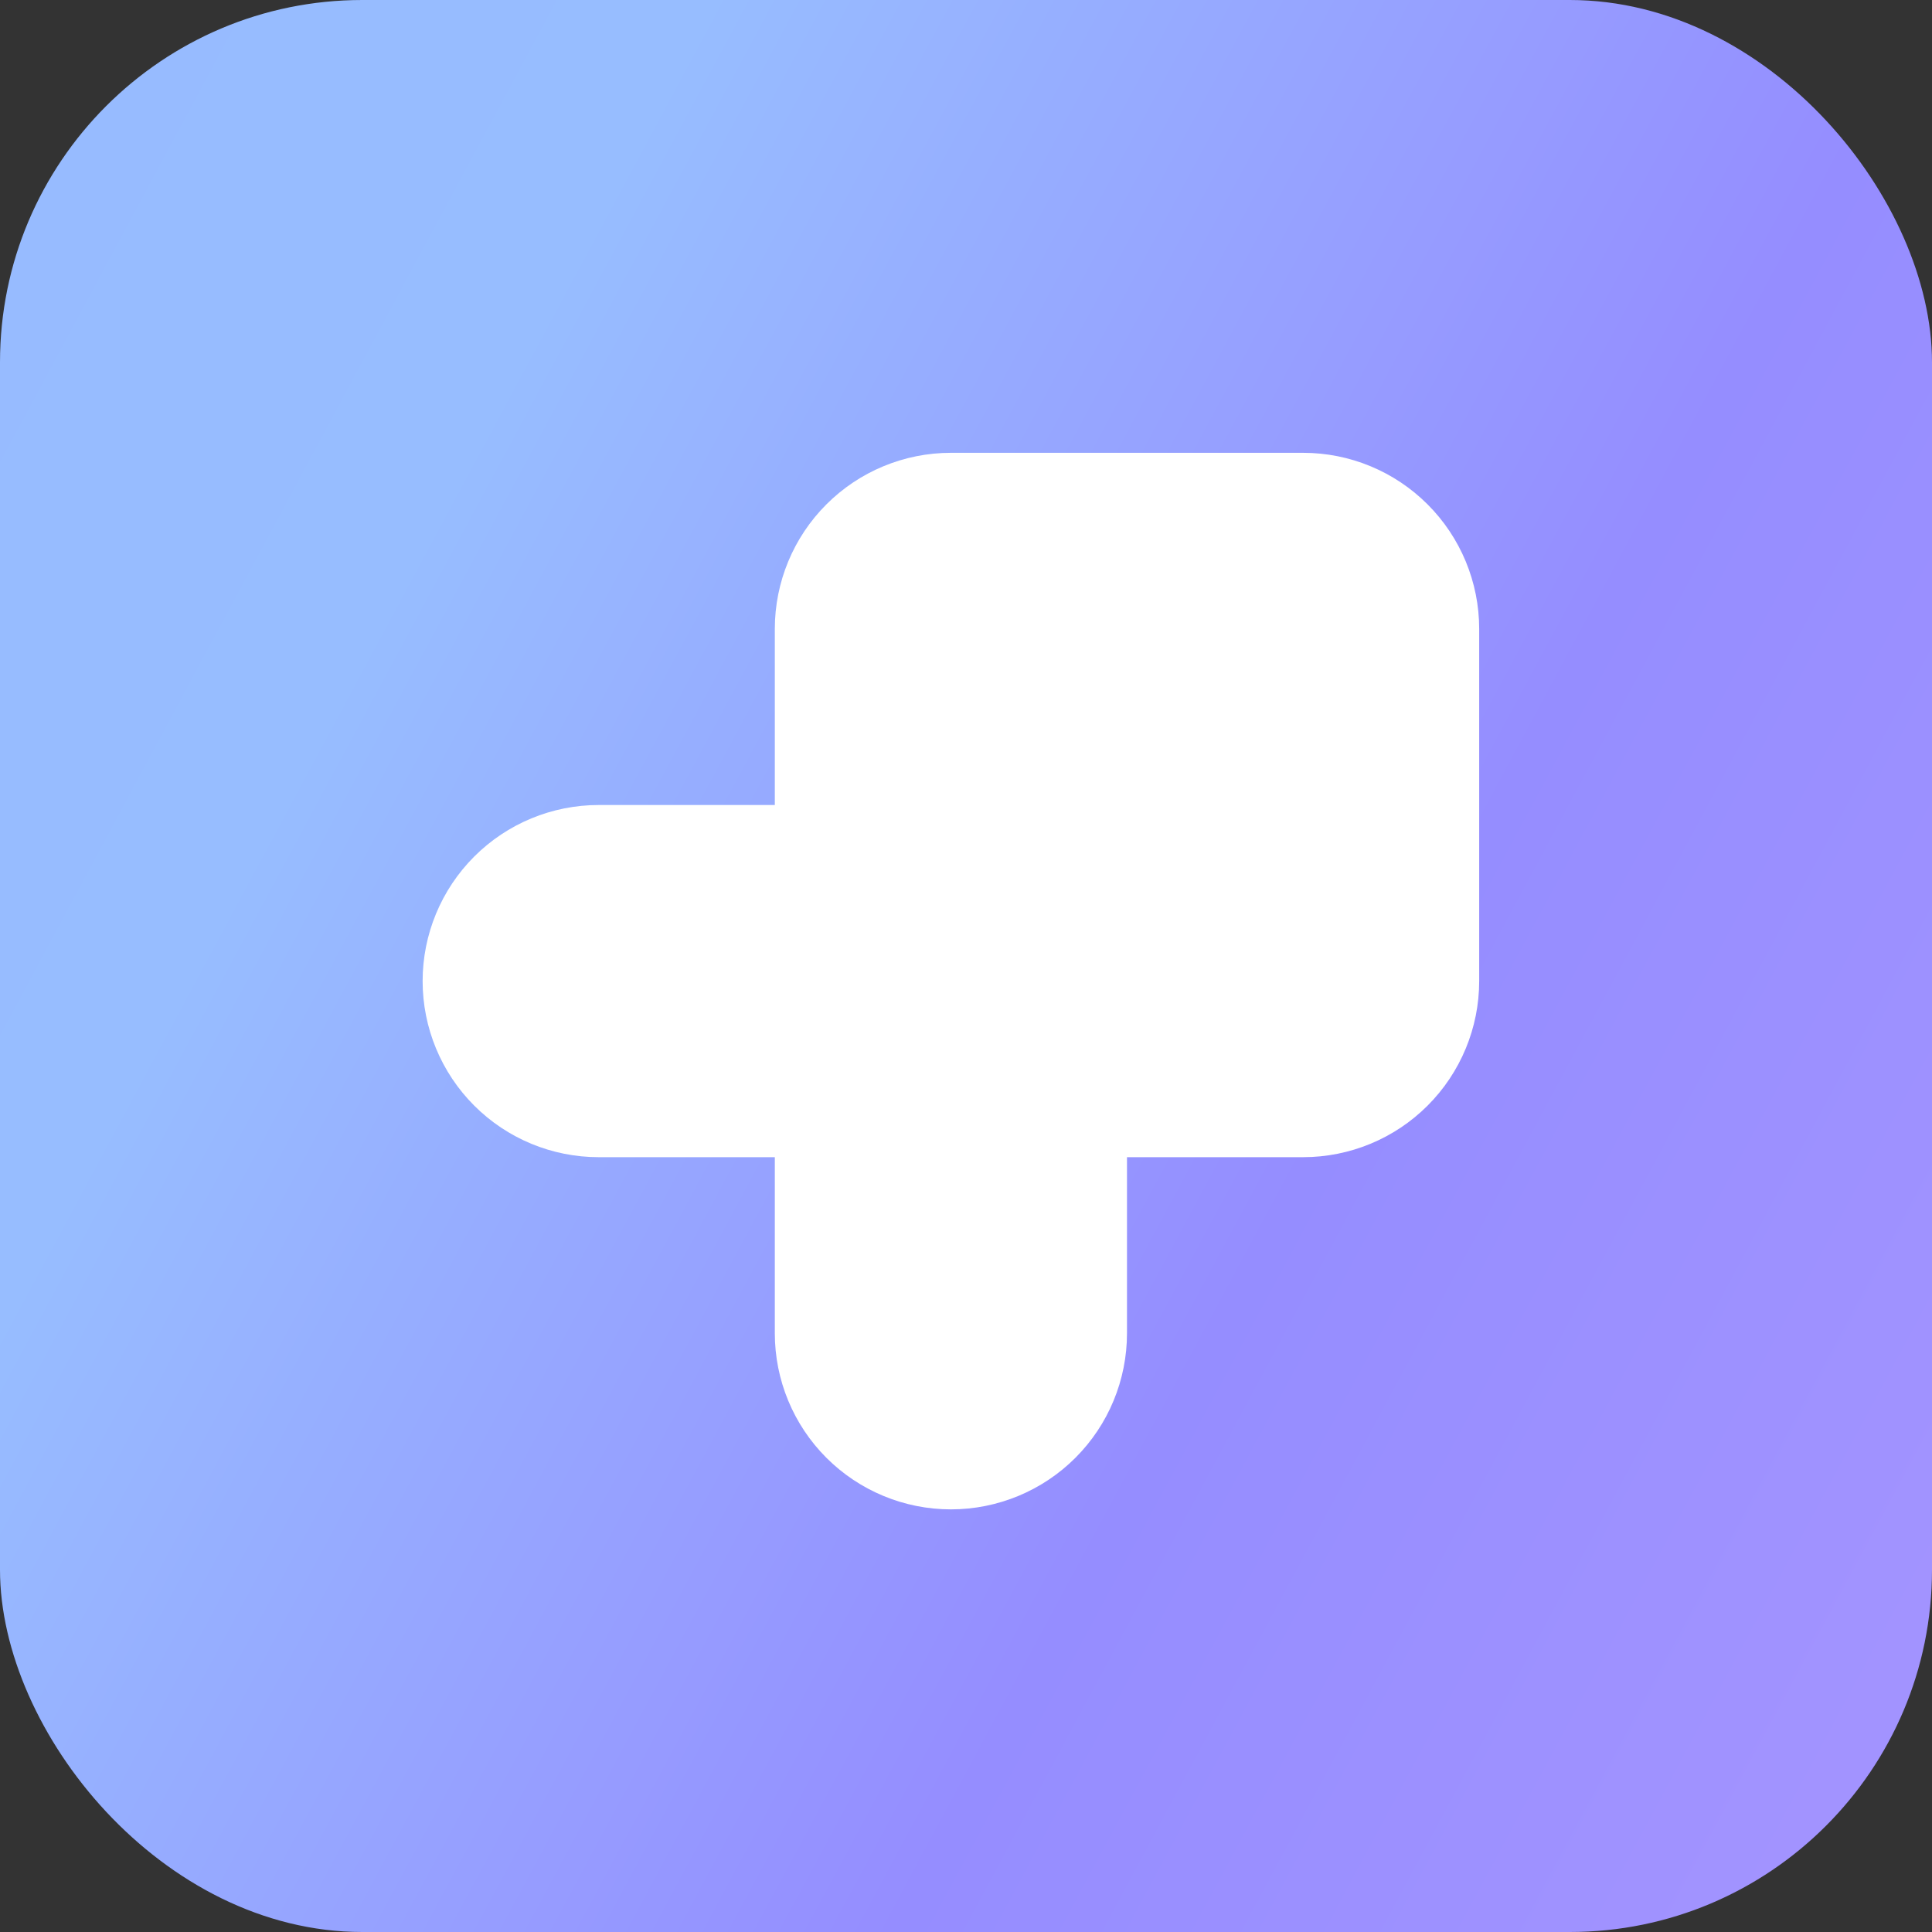 <svg width="64" height="64" viewBox="0 0 64 64" fill="none" xmlns="http://www.w3.org/2000/svg">
<rect x="0" y="0" width="64" height="64" fill="#333333" stroke="none"/>
<rect width="64" height="64" rx="12" fill="url(#paint0_linear_23995_39231)"/>
<path d="M25.667 26.667V20.833C25.667 19.286 26.281 17.802 27.375 16.709C28.469 15.614 29.953 15 31.5 15H43.167C44.714 15 46.197 15.614 47.291 16.709C48.385 17.802 49 19.286 49 20.833V32.5C49 34.047 48.385 35.531 47.291 36.625C46.197 37.719 44.714 38.333 43.167 38.333H37.333V44.167C37.333 45.714 36.719 47.197 35.625 48.291C34.531 49.385 33.047 50 31.5 50C29.953 50 28.469 49.385 27.375 48.291C26.281 47.197 25.667 45.714 25.667 44.167V38.333H19.833C18.286 38.333 16.803 37.719 15.709 36.625C14.615 35.531 14 34.047 14 32.5C14 30.953 14.615 29.469 15.709 28.375C16.803 27.281 18.286 26.667 19.833 26.667H25.667Z" fill="white"/>
<defs>
<linearGradient id="paint0_linear_23995_39231" x1="-10.057" y1="-32.457" x2="96.688" y2="24.945" gradientUnits="userSpaceOnUse">
<stop stop-color="#97B8FF"/>
<stop offset="0.371" stop-color="#97BDFF"/>
<stop offset="0.665" stop-color="#958DFF"/>
<stop offset="1" stop-color="#AA97FF"/>
</linearGradient>
</defs>
</svg>
